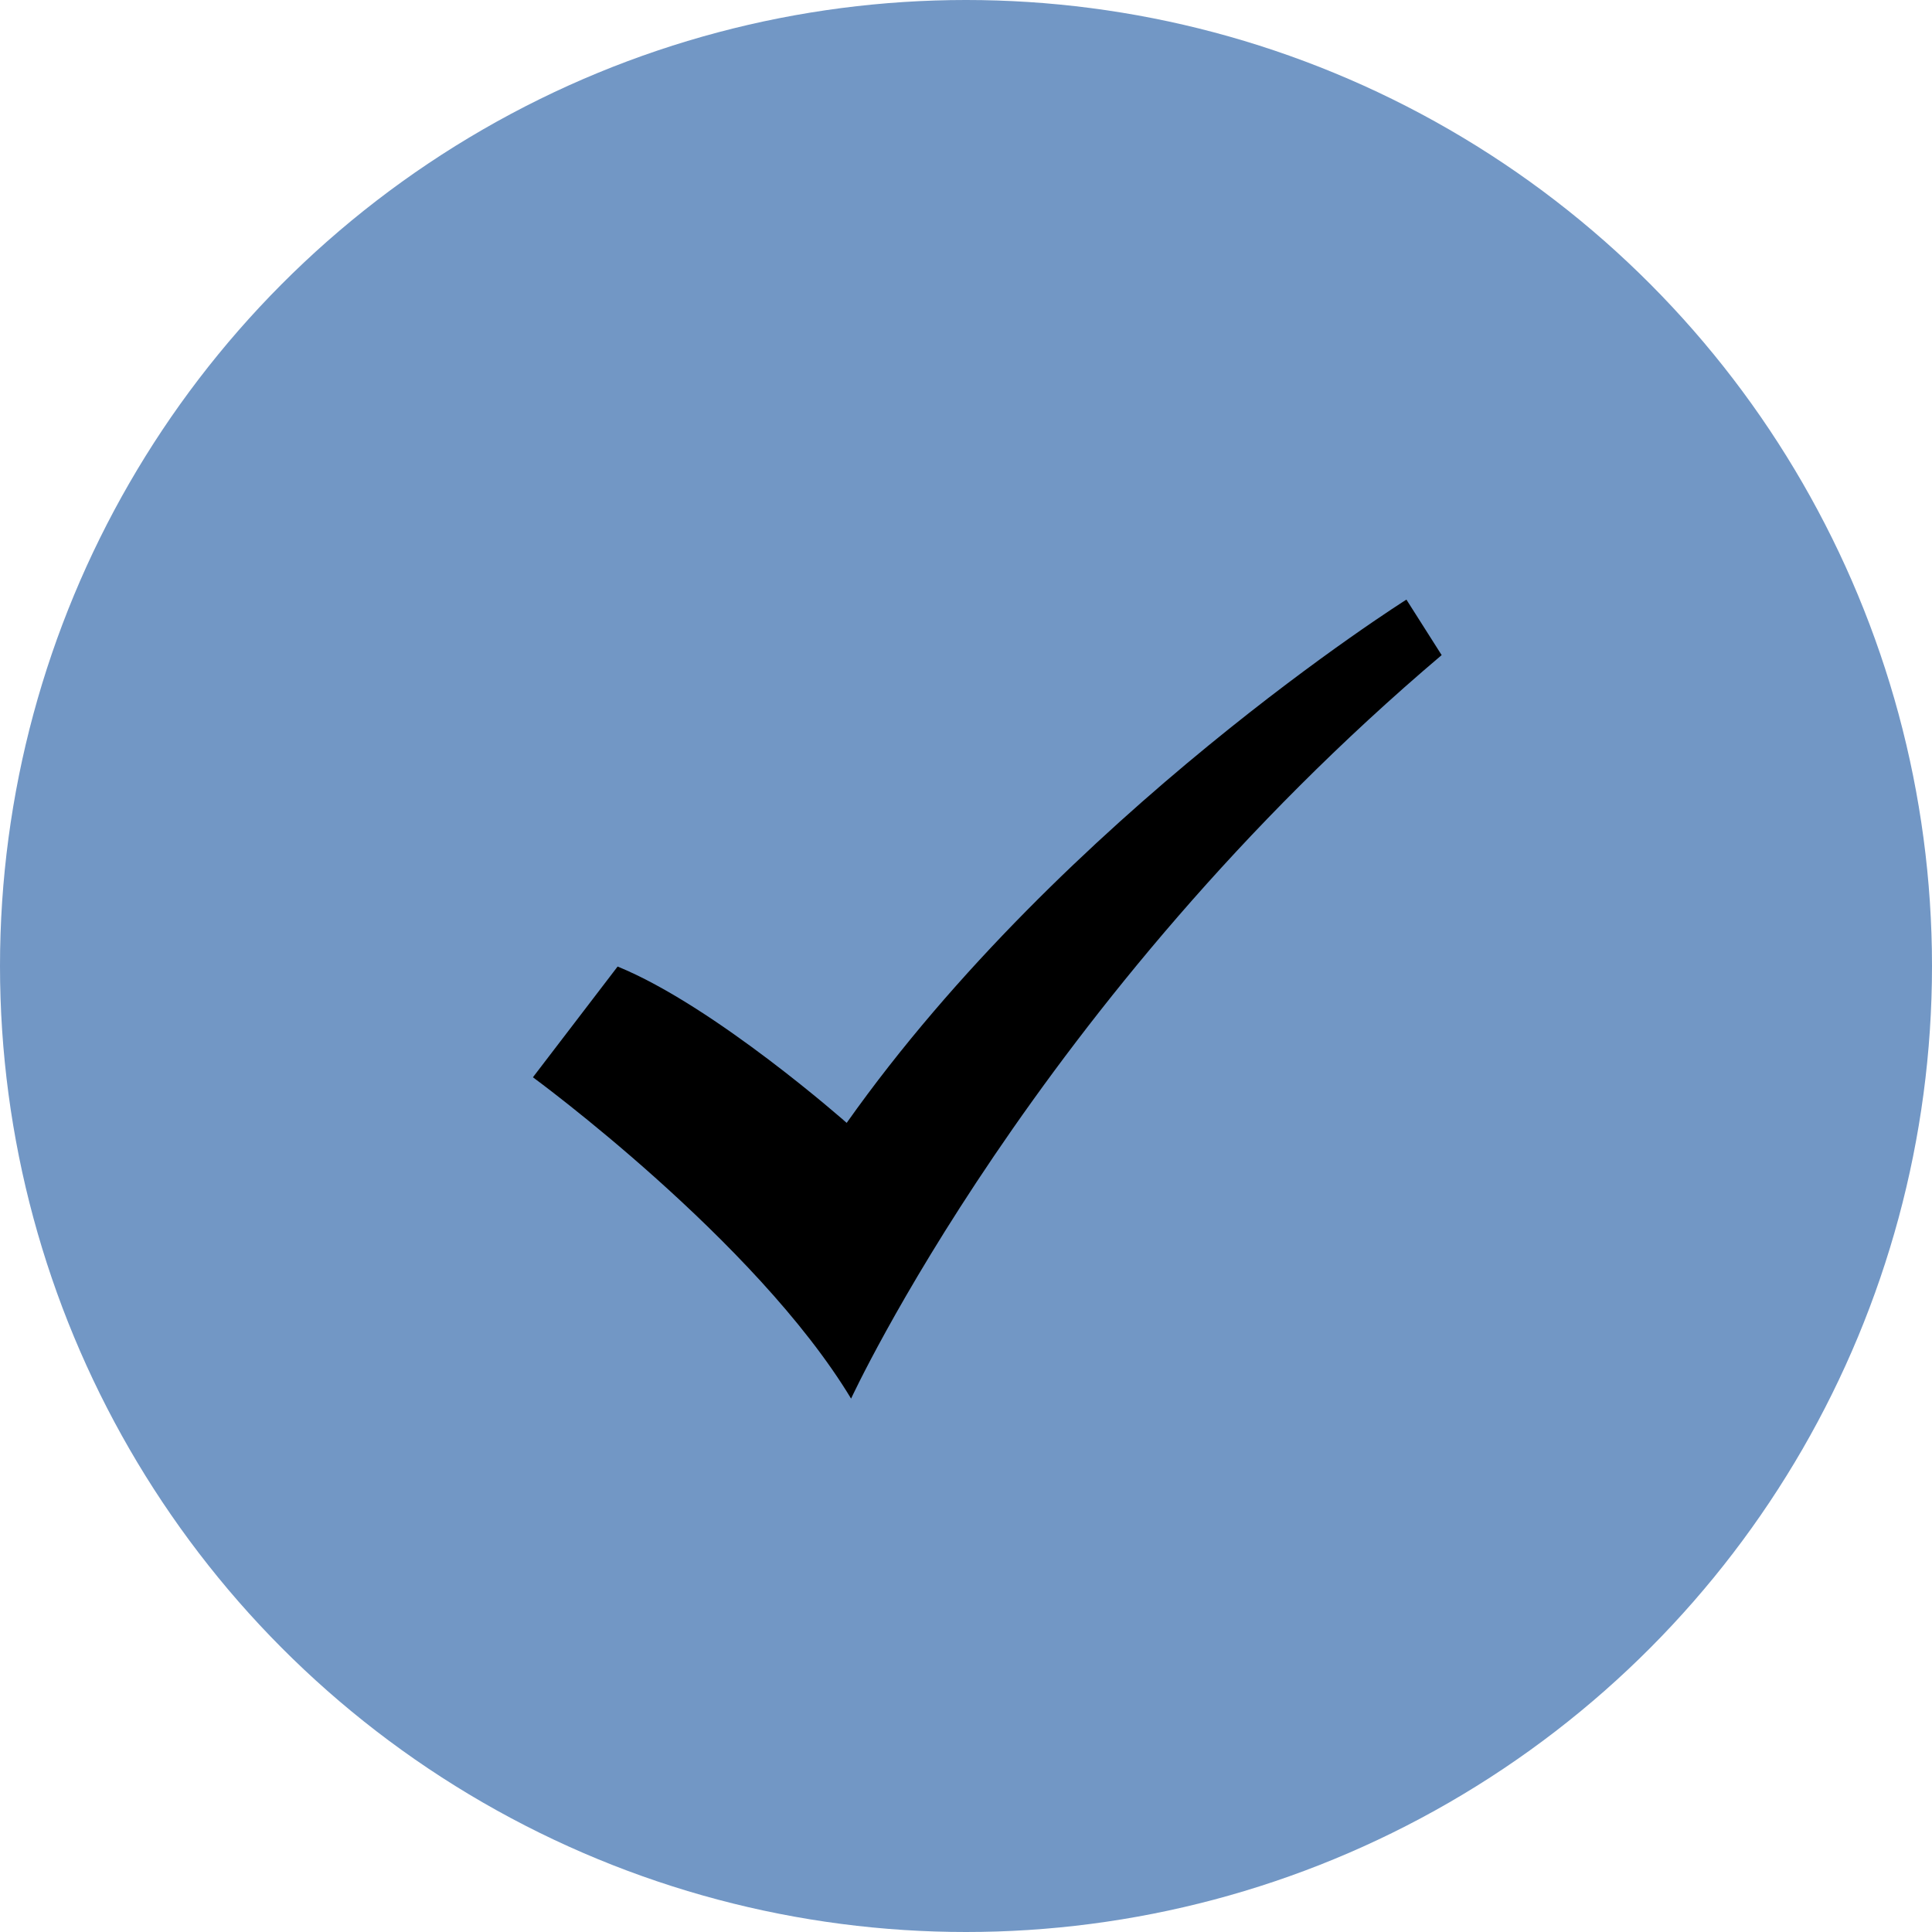 <svg width="25" height="25" viewBox="0 0 25 25" fill="none" xmlns="http://www.w3.org/2000/svg">
<circle cx="12.5" cy="12.5" r="12.5" fill="#7297C5"/>
<path fill-rule="evenodd" clip-rule="evenodd" d="M7.992 12.507L6.896 13.94C6.896 13.94 9.776 16.047 11.013 18.098C11.013 18.098 13.4 12.928 18.655 8.477L18.199 7.759C18.199 7.759 13.779 10.54 10.956 14.53C10.956 14.53 9.25 13.02 7.992 12.507H7.992Z" fill="black"/>
</svg>
